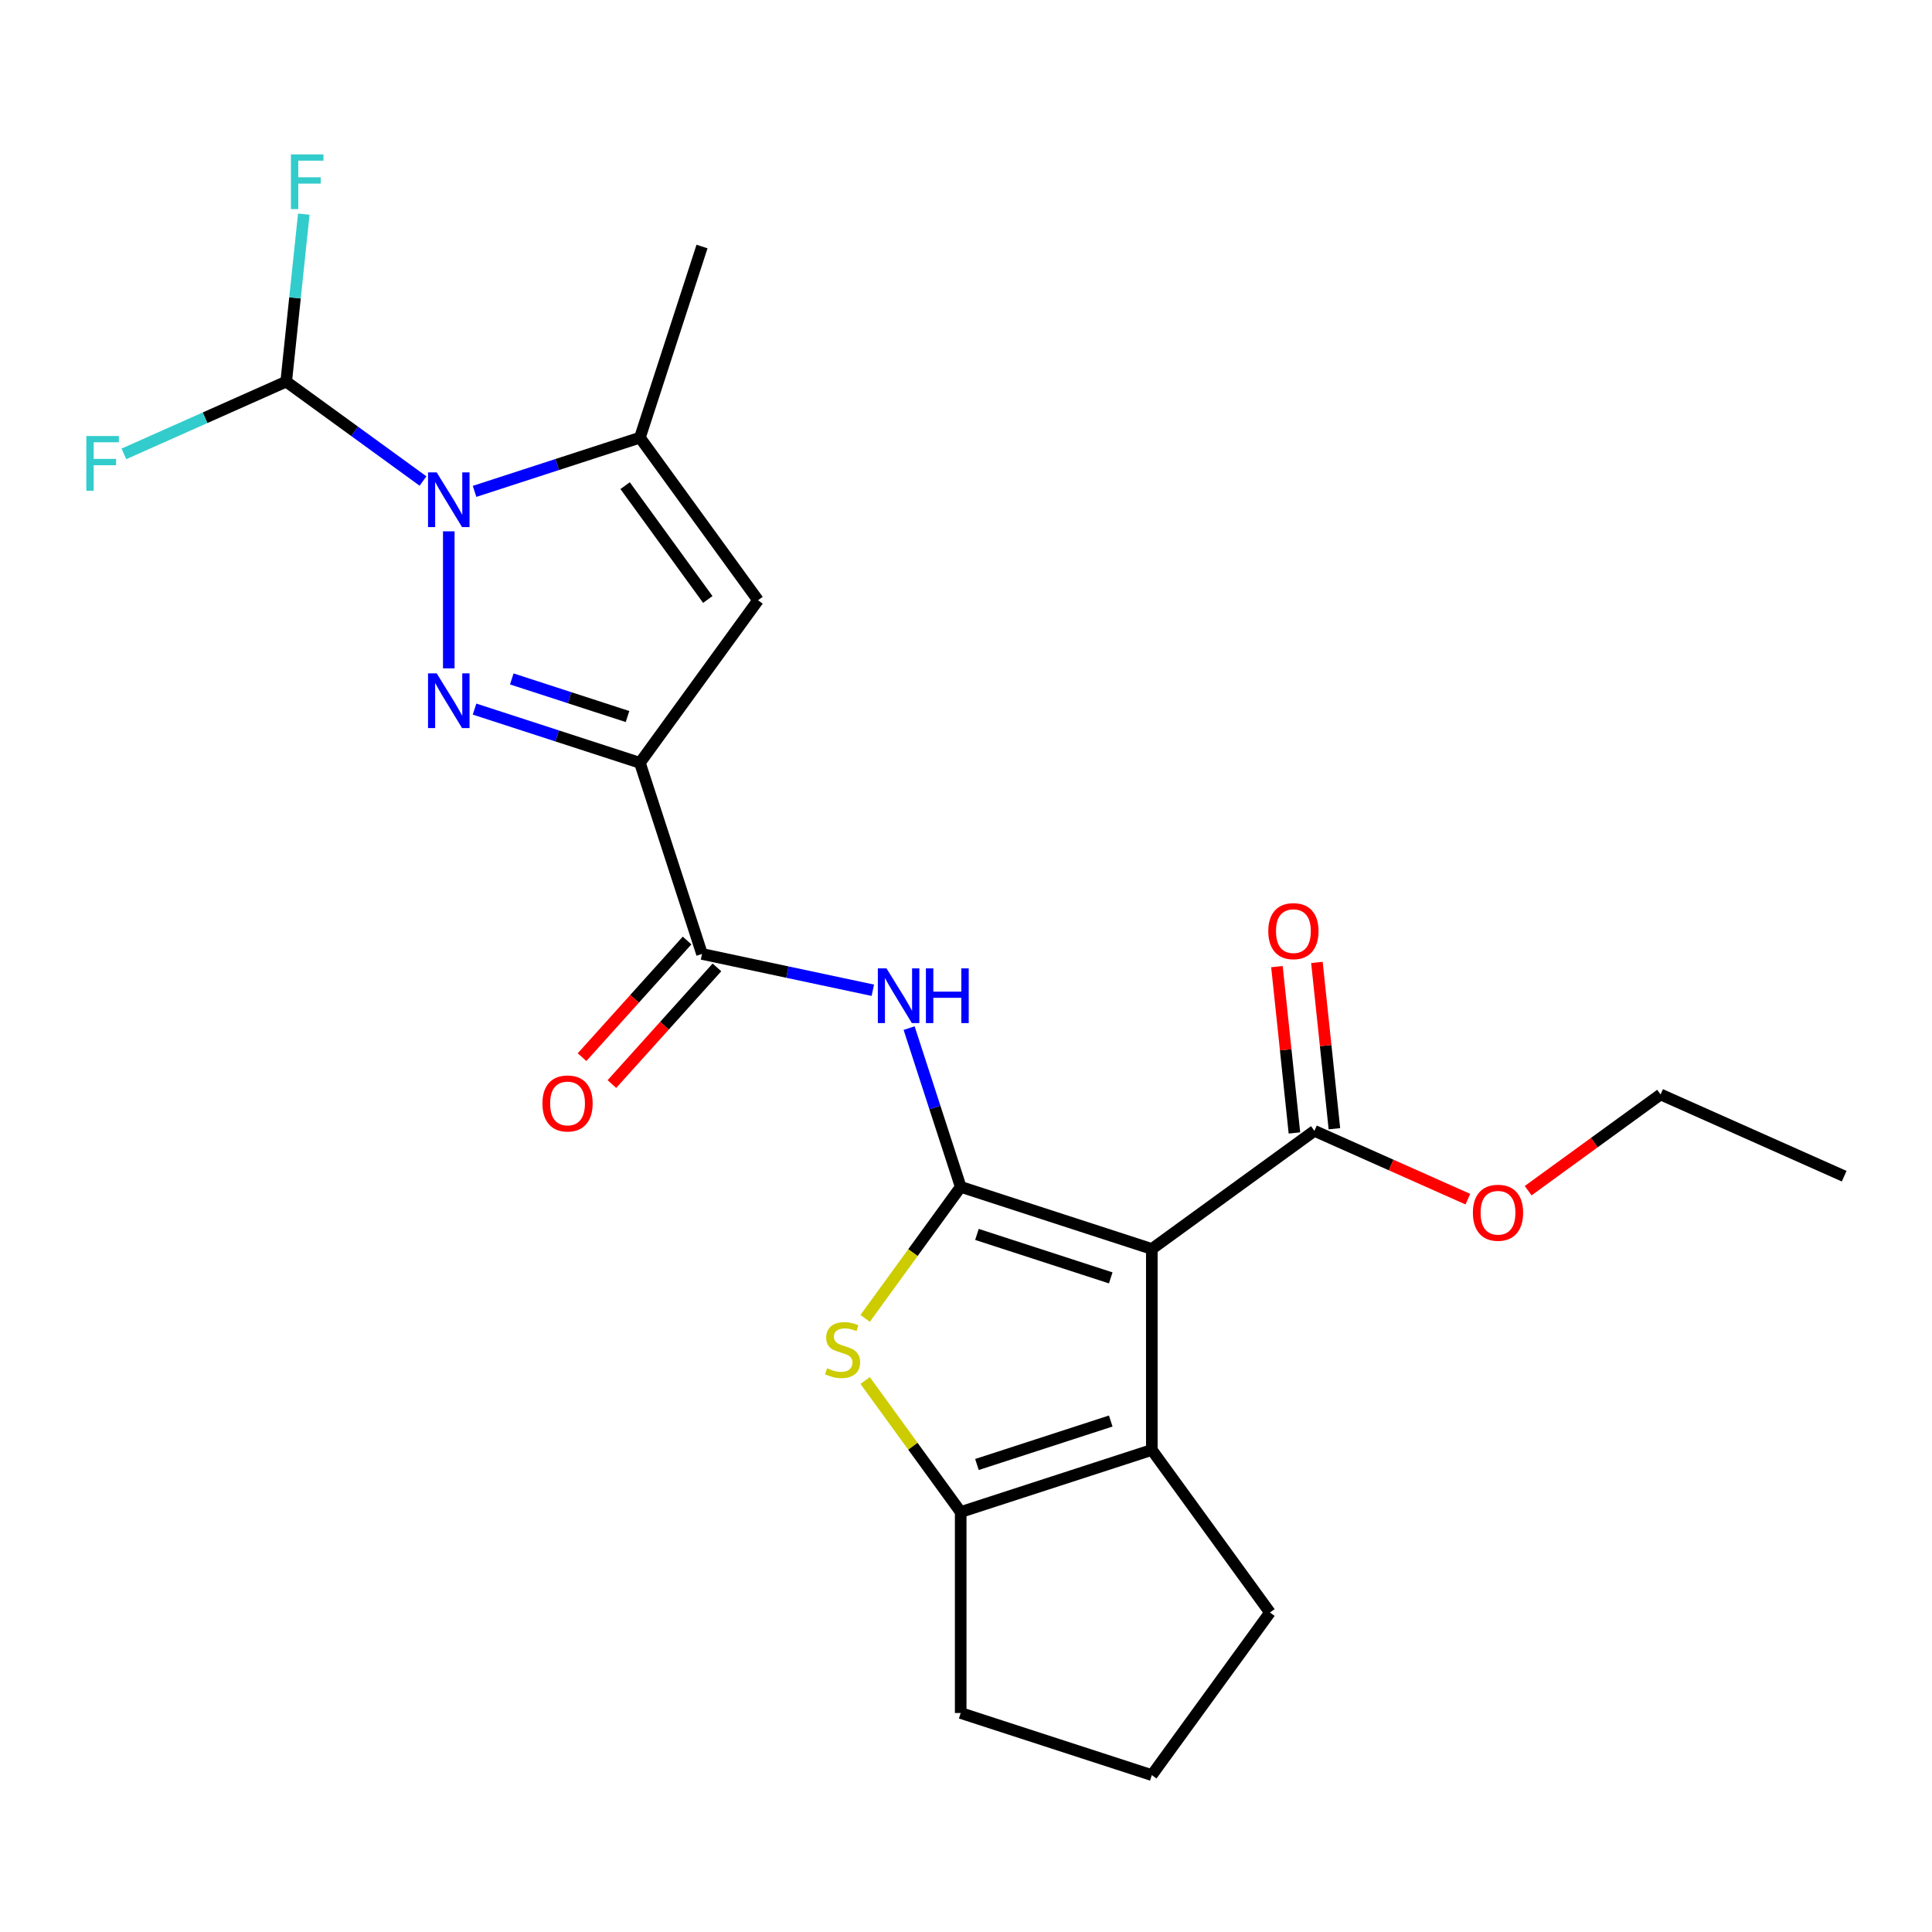 <?xml version='1.0' encoding='iso-8859-1'?>
<svg version='1.1' baseProfile='full'
              xmlns='http://www.w3.org/2000/svg'
                      xmlns:rdkit='http://www.rdkit.org/xml'
                      xmlns:xlink='http://www.w3.org/1999/xlink'
                  xml:space='preserve'
width='1000px' height='1000px' viewBox='0 0 1000 1000'>
<!-- END OF HEADER -->
<rect style='opacity:1.0;fill:#FFFFFF;stroke:none' width='1000' height='1000' x='0' y='0'> </rect>
<path class='bond-0' d='M 497.254,614.32 L 596.183,646.464' style='fill:none;fill-rule:evenodd;stroke:#000000;stroke-width:6px;stroke-linecap:butt;stroke-linejoin:miter;stroke-opacity:1' />
<path class='bond-0' d='M 505.664,638.928 L 574.915,661.429' style='fill:none;fill-rule:evenodd;stroke:#000000;stroke-width:6px;stroke-linecap:butt;stroke-linejoin:miter;stroke-opacity:1' />
<path class='bond-4' d='M 497.254,614.32 L 472.523,648.359' style='fill:none;fill-rule:evenodd;stroke:#000000;stroke-width:6px;stroke-linecap:butt;stroke-linejoin:miter;stroke-opacity:1' />
<path class='bond-4' d='M 472.523,648.359 L 447.793,682.398' style='fill:none;fill-rule:evenodd;stroke:#CCCC00;stroke-width:6px;stroke-linecap:butt;stroke-linejoin:miter;stroke-opacity:1' />
<path class='bond-7' d='M 497.254,614.32 L 483.905,573.236' style='fill:none;fill-rule:evenodd;stroke:#000000;stroke-width:6px;stroke-linecap:butt;stroke-linejoin:miter;stroke-opacity:1' />
<path class='bond-7' d='M 483.905,573.236 L 470.556,532.152' style='fill:none;fill-rule:evenodd;stroke:#0000FF;stroke-width:6px;stroke-linecap:butt;stroke-linejoin:miter;stroke-opacity:1' />
<path class='bond-5' d='M 596.183,646.464 L 596.183,750.484' style='fill:none;fill-rule:evenodd;stroke:#000000;stroke-width:6px;stroke-linecap:butt;stroke-linejoin:miter;stroke-opacity:1' />
<path class='bond-11' d='M 596.183,646.464 L 680.337,585.323' style='fill:none;fill-rule:evenodd;stroke:#000000;stroke-width:6px;stroke-linecap:butt;stroke-linejoin:miter;stroke-opacity:1' />
<path class='bond-1' d='M 245.63,367.026 L 288.425,380.93' style='fill:none;fill-rule:evenodd;stroke:#0000FF;stroke-width:6px;stroke-linecap:butt;stroke-linejoin:miter;stroke-opacity:1' />
<path class='bond-1' d='M 288.425,380.93 L 331.219,394.835' style='fill:none;fill-rule:evenodd;stroke:#000000;stroke-width:6px;stroke-linecap:butt;stroke-linejoin:miter;stroke-opacity:1' />
<path class='bond-1' d='M 264.897,351.411 L 294.853,361.145' style='fill:none;fill-rule:evenodd;stroke:#0000FF;stroke-width:6px;stroke-linecap:butt;stroke-linejoin:miter;stroke-opacity:1' />
<path class='bond-1' d='M 294.853,361.145 L 324.809,370.878' style='fill:none;fill-rule:evenodd;stroke:#000000;stroke-width:6px;stroke-linecap:butt;stroke-linejoin:miter;stroke-opacity:1' />
<path class='bond-3' d='M 232.29,345.931 L 232.29,275.013' style='fill:none;fill-rule:evenodd;stroke:#0000FF;stroke-width:6px;stroke-linecap:butt;stroke-linejoin:miter;stroke-opacity:1' />
<path class='bond-2' d='M 331.219,394.835 L 363.363,493.764' style='fill:none;fill-rule:evenodd;stroke:#000000;stroke-width:6px;stroke-linecap:butt;stroke-linejoin:miter;stroke-opacity:1' />
<path class='bond-6' d='M 331.219,394.835 L 392.36,310.681' style='fill:none;fill-rule:evenodd;stroke:#000000;stroke-width:6px;stroke-linecap:butt;stroke-linejoin:miter;stroke-opacity:1' />
<path class='bond-12' d='M 218.949,248.979 L 183.542,223.254' style='fill:none;fill-rule:evenodd;stroke:#0000FF;stroke-width:6px;stroke-linecap:butt;stroke-linejoin:miter;stroke-opacity:1' />
<path class='bond-12' d='M 183.542,223.254 L 148.136,197.53' style='fill:none;fill-rule:evenodd;stroke:#000000;stroke-width:6px;stroke-linecap:butt;stroke-linejoin:miter;stroke-opacity:1' />
<path class='bond-26' d='M 245.63,254.336 L 288.425,240.432' style='fill:none;fill-rule:evenodd;stroke:#0000FF;stroke-width:6px;stroke-linecap:butt;stroke-linejoin:miter;stroke-opacity:1' />
<path class='bond-26' d='M 288.425,240.432 L 331.219,226.527' style='fill:none;fill-rule:evenodd;stroke:#000000;stroke-width:6px;stroke-linecap:butt;stroke-linejoin:miter;stroke-opacity:1' />
<path class='bond-9' d='M 447.793,714.551 L 472.523,748.59' style='fill:none;fill-rule:evenodd;stroke:#CCCC00;stroke-width:6px;stroke-linecap:butt;stroke-linejoin:miter;stroke-opacity:1' />
<path class='bond-9' d='M 472.523,748.59 L 497.254,782.628' style='fill:none;fill-rule:evenodd;stroke:#000000;stroke-width:6px;stroke-linecap:butt;stroke-linejoin:miter;stroke-opacity:1' />
<path class='bond-18' d='M 596.183,750.484 L 657.325,834.639' style='fill:none;fill-rule:evenodd;stroke:#000000;stroke-width:6px;stroke-linecap:butt;stroke-linejoin:miter;stroke-opacity:1' />
<path class='bond-24' d='M 596.183,750.484 L 497.254,782.628' style='fill:none;fill-rule:evenodd;stroke:#000000;stroke-width:6px;stroke-linecap:butt;stroke-linejoin:miter;stroke-opacity:1' />
<path class='bond-24' d='M 574.915,735.52 L 505.664,758.021' style='fill:none;fill-rule:evenodd;stroke:#000000;stroke-width:6px;stroke-linecap:butt;stroke-linejoin:miter;stroke-opacity:1' />
<path class='bond-8' d='M 392.36,310.681 L 331.219,226.527' style='fill:none;fill-rule:evenodd;stroke:#000000;stroke-width:6px;stroke-linecap:butt;stroke-linejoin:miter;stroke-opacity:1' />
<path class='bond-8' d='M 366.358,310.286 L 323.559,251.378' style='fill:none;fill-rule:evenodd;stroke:#000000;stroke-width:6px;stroke-linecap:butt;stroke-linejoin:miter;stroke-opacity:1' />
<path class='bond-10' d='M 451.769,512.556 L 407.566,503.16' style='fill:none;fill-rule:evenodd;stroke:#0000FF;stroke-width:6px;stroke-linecap:butt;stroke-linejoin:miter;stroke-opacity:1' />
<path class='bond-10' d='M 407.566,503.16 L 363.363,493.764' style='fill:none;fill-rule:evenodd;stroke:#000000;stroke-width:6px;stroke-linecap:butt;stroke-linejoin:miter;stroke-opacity:1' />
<path class='bond-20' d='M 331.219,226.527 L 363.363,127.598' style='fill:none;fill-rule:evenodd;stroke:#000000;stroke-width:6px;stroke-linecap:butt;stroke-linejoin:miter;stroke-opacity:1' />
<path class='bond-19' d='M 497.254,782.628 L 497.254,886.649' style='fill:none;fill-rule:evenodd;stroke:#000000;stroke-width:6px;stroke-linecap:butt;stroke-linejoin:miter;stroke-opacity:1' />
<path class='bond-13' d='M 355.633,486.804 L 328.449,516.995' style='fill:none;fill-rule:evenodd;stroke:#000000;stroke-width:6px;stroke-linecap:butt;stroke-linejoin:miter;stroke-opacity:1' />
<path class='bond-13' d='M 328.449,516.995 L 301.265,547.185' style='fill:none;fill-rule:evenodd;stroke:#FF0000;stroke-width:6px;stroke-linecap:butt;stroke-linejoin:miter;stroke-opacity:1' />
<path class='bond-13' d='M 371.093,500.725 L 343.909,530.915' style='fill:none;fill-rule:evenodd;stroke:#000000;stroke-width:6px;stroke-linecap:butt;stroke-linejoin:miter;stroke-opacity:1' />
<path class='bond-13' d='M 343.909,530.915 L 316.725,561.106' style='fill:none;fill-rule:evenodd;stroke:#FF0000;stroke-width:6px;stroke-linecap:butt;stroke-linejoin:miter;stroke-opacity:1' />
<path class='bond-14' d='M 690.682,584.235 L 686.158,541.191' style='fill:none;fill-rule:evenodd;stroke:#000000;stroke-width:6px;stroke-linecap:butt;stroke-linejoin:miter;stroke-opacity:1' />
<path class='bond-14' d='M 686.158,541.191 L 681.634,498.146' style='fill:none;fill-rule:evenodd;stroke:#FF0000;stroke-width:6px;stroke-linecap:butt;stroke-linejoin:miter;stroke-opacity:1' />
<path class='bond-14' d='M 669.992,586.41 L 665.468,543.365' style='fill:none;fill-rule:evenodd;stroke:#000000;stroke-width:6px;stroke-linecap:butt;stroke-linejoin:miter;stroke-opacity:1' />
<path class='bond-14' d='M 665.468,543.365 L 660.944,500.32' style='fill:none;fill-rule:evenodd;stroke:#FF0000;stroke-width:6px;stroke-linecap:butt;stroke-linejoin:miter;stroke-opacity:1' />
<path class='bond-17' d='M 680.337,585.323 L 720.05,603.004' style='fill:none;fill-rule:evenodd;stroke:#000000;stroke-width:6px;stroke-linecap:butt;stroke-linejoin:miter;stroke-opacity:1' />
<path class='bond-17' d='M 720.05,603.004 L 759.764,620.686' style='fill:none;fill-rule:evenodd;stroke:#FF0000;stroke-width:6px;stroke-linecap:butt;stroke-linejoin:miter;stroke-opacity:1' />
<path class='bond-15' d='M 148.136,197.53 L 152.691,154.185' style='fill:none;fill-rule:evenodd;stroke:#000000;stroke-width:6px;stroke-linecap:butt;stroke-linejoin:miter;stroke-opacity:1' />
<path class='bond-15' d='M 152.691,154.185 L 157.247,110.84' style='fill:none;fill-rule:evenodd;stroke:#33CCCC;stroke-width:6px;stroke-linecap:butt;stroke-linejoin:miter;stroke-opacity:1' />
<path class='bond-16' d='M 148.136,197.53 L 106.132,216.231' style='fill:none;fill-rule:evenodd;stroke:#000000;stroke-width:6px;stroke-linecap:butt;stroke-linejoin:miter;stroke-opacity:1' />
<path class='bond-16' d='M 106.132,216.231 L 64.129,234.932' style='fill:none;fill-rule:evenodd;stroke:#33CCCC;stroke-width:6px;stroke-linecap:butt;stroke-linejoin:miter;stroke-opacity:1' />
<path class='bond-22' d='M 790.965,616.297 L 825.242,591.394' style='fill:none;fill-rule:evenodd;stroke:#FF0000;stroke-width:6px;stroke-linecap:butt;stroke-linejoin:miter;stroke-opacity:1' />
<path class='bond-22' d='M 825.242,591.394 L 859.518,566.49' style='fill:none;fill-rule:evenodd;stroke:#000000;stroke-width:6px;stroke-linecap:butt;stroke-linejoin:miter;stroke-opacity:1' />
<path class='bond-25' d='M 657.325,834.639 L 596.183,918.793' style='fill:none;fill-rule:evenodd;stroke:#000000;stroke-width:6px;stroke-linecap:butt;stroke-linejoin:miter;stroke-opacity:1' />
<path class='bond-21' d='M 497.254,886.649 L 596.183,918.793' style='fill:none;fill-rule:evenodd;stroke:#000000;stroke-width:6px;stroke-linecap:butt;stroke-linejoin:miter;stroke-opacity:1' />
<path class='bond-23' d='M 859.518,566.49 L 954.545,608.799' style='fill:none;fill-rule:evenodd;stroke:#000000;stroke-width:6px;stroke-linecap:butt;stroke-linejoin:miter;stroke-opacity:1' />
<path  class='atom-2' d='M 226.03 348.531
L 235.31 363.531
Q 236.23 365.011, 237.71 367.691
Q 239.19 370.371, 239.27 370.531
L 239.27 348.531
L 243.03 348.531
L 243.03 376.851
L 239.15 376.851
L 229.19 360.451
Q 228.03 358.531, 226.79 356.331
Q 225.59 354.131, 225.23 353.451
L 225.23 376.851
L 221.55 376.851
L 221.55 348.531
L 226.03 348.531
' fill='#0000FF'/>
<path  class='atom-4' d='M 226.03 244.511
L 235.31 259.511
Q 236.23 260.991, 237.71 263.671
Q 239.19 266.351, 239.27 266.511
L 239.27 244.511
L 243.03 244.511
L 243.03 272.831
L 239.15 272.831
L 229.19 256.431
Q 228.03 254.511, 226.79 252.311
Q 225.59 250.111, 225.23 249.431
L 225.23 272.831
L 221.55 272.831
L 221.55 244.511
L 226.03 244.511
' fill='#0000FF'/>
<path  class='atom-5' d='M 428.112 708.194
Q 428.432 708.314, 429.752 708.874
Q 431.072 709.434, 432.512 709.794
Q 433.992 710.114, 435.432 710.114
Q 438.112 710.114, 439.672 708.834
Q 441.232 707.514, 441.232 705.234
Q 441.232 703.674, 440.432 702.714
Q 439.672 701.754, 438.472 701.234
Q 437.272 700.714, 435.272 700.114
Q 432.752 699.354, 431.232 698.634
Q 429.752 697.914, 428.672 696.394
Q 427.632 694.874, 427.632 692.314
Q 427.632 688.754, 430.032 686.554
Q 432.472 684.354, 437.272 684.354
Q 440.552 684.354, 444.272 685.914
L 443.352 688.994
Q 439.952 687.594, 437.392 687.594
Q 434.632 687.594, 433.112 688.754
Q 431.592 689.874, 431.632 691.834
Q 431.632 693.354, 432.392 694.274
Q 433.192 695.194, 434.312 695.714
Q 435.472 696.234, 437.392 696.834
Q 439.952 697.634, 441.472 698.434
Q 442.992 699.234, 444.072 700.874
Q 445.192 702.474, 445.192 705.234
Q 445.192 709.154, 442.552 711.274
Q 439.952 713.354, 435.592 713.354
Q 433.072 713.354, 431.152 712.794
Q 429.272 712.274, 427.032 711.354
L 428.112 708.194
' fill='#CCCC00'/>
<path  class='atom-8' d='M 458.85 501.231
L 468.13 516.231
Q 469.05 517.711, 470.53 520.391
Q 472.01 523.071, 472.09 523.231
L 472.09 501.231
L 475.85 501.231
L 475.85 529.551
L 471.97 529.551
L 462.01 513.151
Q 460.85 511.231, 459.61 509.031
Q 458.41 506.831, 458.05 506.151
L 458.05 529.551
L 454.37 529.551
L 454.37 501.231
L 458.85 501.231
' fill='#0000FF'/>
<path  class='atom-8' d='M 479.25 501.231
L 483.09 501.231
L 483.09 513.271
L 497.57 513.271
L 497.57 501.231
L 501.41 501.231
L 501.41 529.551
L 497.57 529.551
L 497.57 516.471
L 483.09 516.471
L 483.09 529.551
L 479.25 529.551
L 479.25 501.231
' fill='#0000FF'/>
<path  class='atom-14' d='M 280.76 571.146
Q 280.76 564.346, 284.12 560.546
Q 287.48 556.746, 293.76 556.746
Q 300.04 556.746, 303.4 560.546
Q 306.76 564.346, 306.76 571.146
Q 306.76 578.026, 303.36 581.946
Q 299.96 585.826, 293.76 585.826
Q 287.52 585.826, 284.12 581.946
Q 280.76 578.066, 280.76 571.146
M 293.76 582.626
Q 298.08 582.626, 300.4 579.746
Q 302.76 576.826, 302.76 571.146
Q 302.76 565.586, 300.4 562.786
Q 298.08 559.946, 293.76 559.946
Q 289.44 559.946, 287.08 562.746
Q 284.76 565.546, 284.76 571.146
Q 284.76 576.866, 287.08 579.746
Q 289.44 582.626, 293.76 582.626
' fill='#FF0000'/>
<path  class='atom-15' d='M 656.464 481.952
Q 656.464 475.152, 659.824 471.352
Q 663.184 467.552, 669.464 467.552
Q 675.744 467.552, 679.104 471.352
Q 682.464 475.152, 682.464 481.952
Q 682.464 488.832, 679.064 492.752
Q 675.664 496.632, 669.464 496.632
Q 663.224 496.632, 659.824 492.752
Q 656.464 488.872, 656.464 481.952
M 669.464 493.432
Q 673.784 493.432, 676.104 490.552
Q 678.464 487.632, 678.464 481.952
Q 678.464 476.392, 676.104 473.592
Q 673.784 470.752, 669.464 470.752
Q 665.144 470.752, 662.784 473.552
Q 660.464 476.352, 660.464 481.952
Q 660.464 487.672, 662.784 490.552
Q 665.144 493.432, 669.464 493.432
' fill='#FF0000'/>
<path  class='atom-16' d='M 150.589 79.919
L 167.429 79.919
L 167.429 83.159
L 154.389 83.159
L 154.389 91.759
L 165.989 91.759
L 165.989 95.039
L 154.389 95.039
L 154.389 108.239
L 150.589 108.239
L 150.589 79.919
' fill='#33CCCC'/>
<path  class='atom-17' d='M 44.689 225.678
L 61.529 225.678
L 61.529 228.918
L 48.489 228.918
L 48.489 237.518
L 60.089 237.518
L 60.089 240.798
L 48.489 240.798
L 48.489 253.998
L 44.689 253.998
L 44.689 225.678
' fill='#33CCCC'/>
<path  class='atom-18' d='M 762.364 627.712
Q 762.364 620.912, 765.724 617.112
Q 769.084 613.312, 775.364 613.312
Q 781.644 613.312, 785.004 617.112
Q 788.364 620.912, 788.364 627.712
Q 788.364 634.592, 784.964 638.512
Q 781.564 642.392, 775.364 642.392
Q 769.124 642.392, 765.724 638.512
Q 762.364 634.632, 762.364 627.712
M 775.364 639.192
Q 779.684 639.192, 782.004 636.312
Q 784.364 633.392, 784.364 627.712
Q 784.364 622.152, 782.004 619.352
Q 779.684 616.512, 775.364 616.512
Q 771.044 616.512, 768.684 619.312
Q 766.364 622.112, 766.364 627.712
Q 766.364 633.432, 768.684 636.312
Q 771.044 639.192, 775.364 639.192
' fill='#FF0000'/>
</svg>
